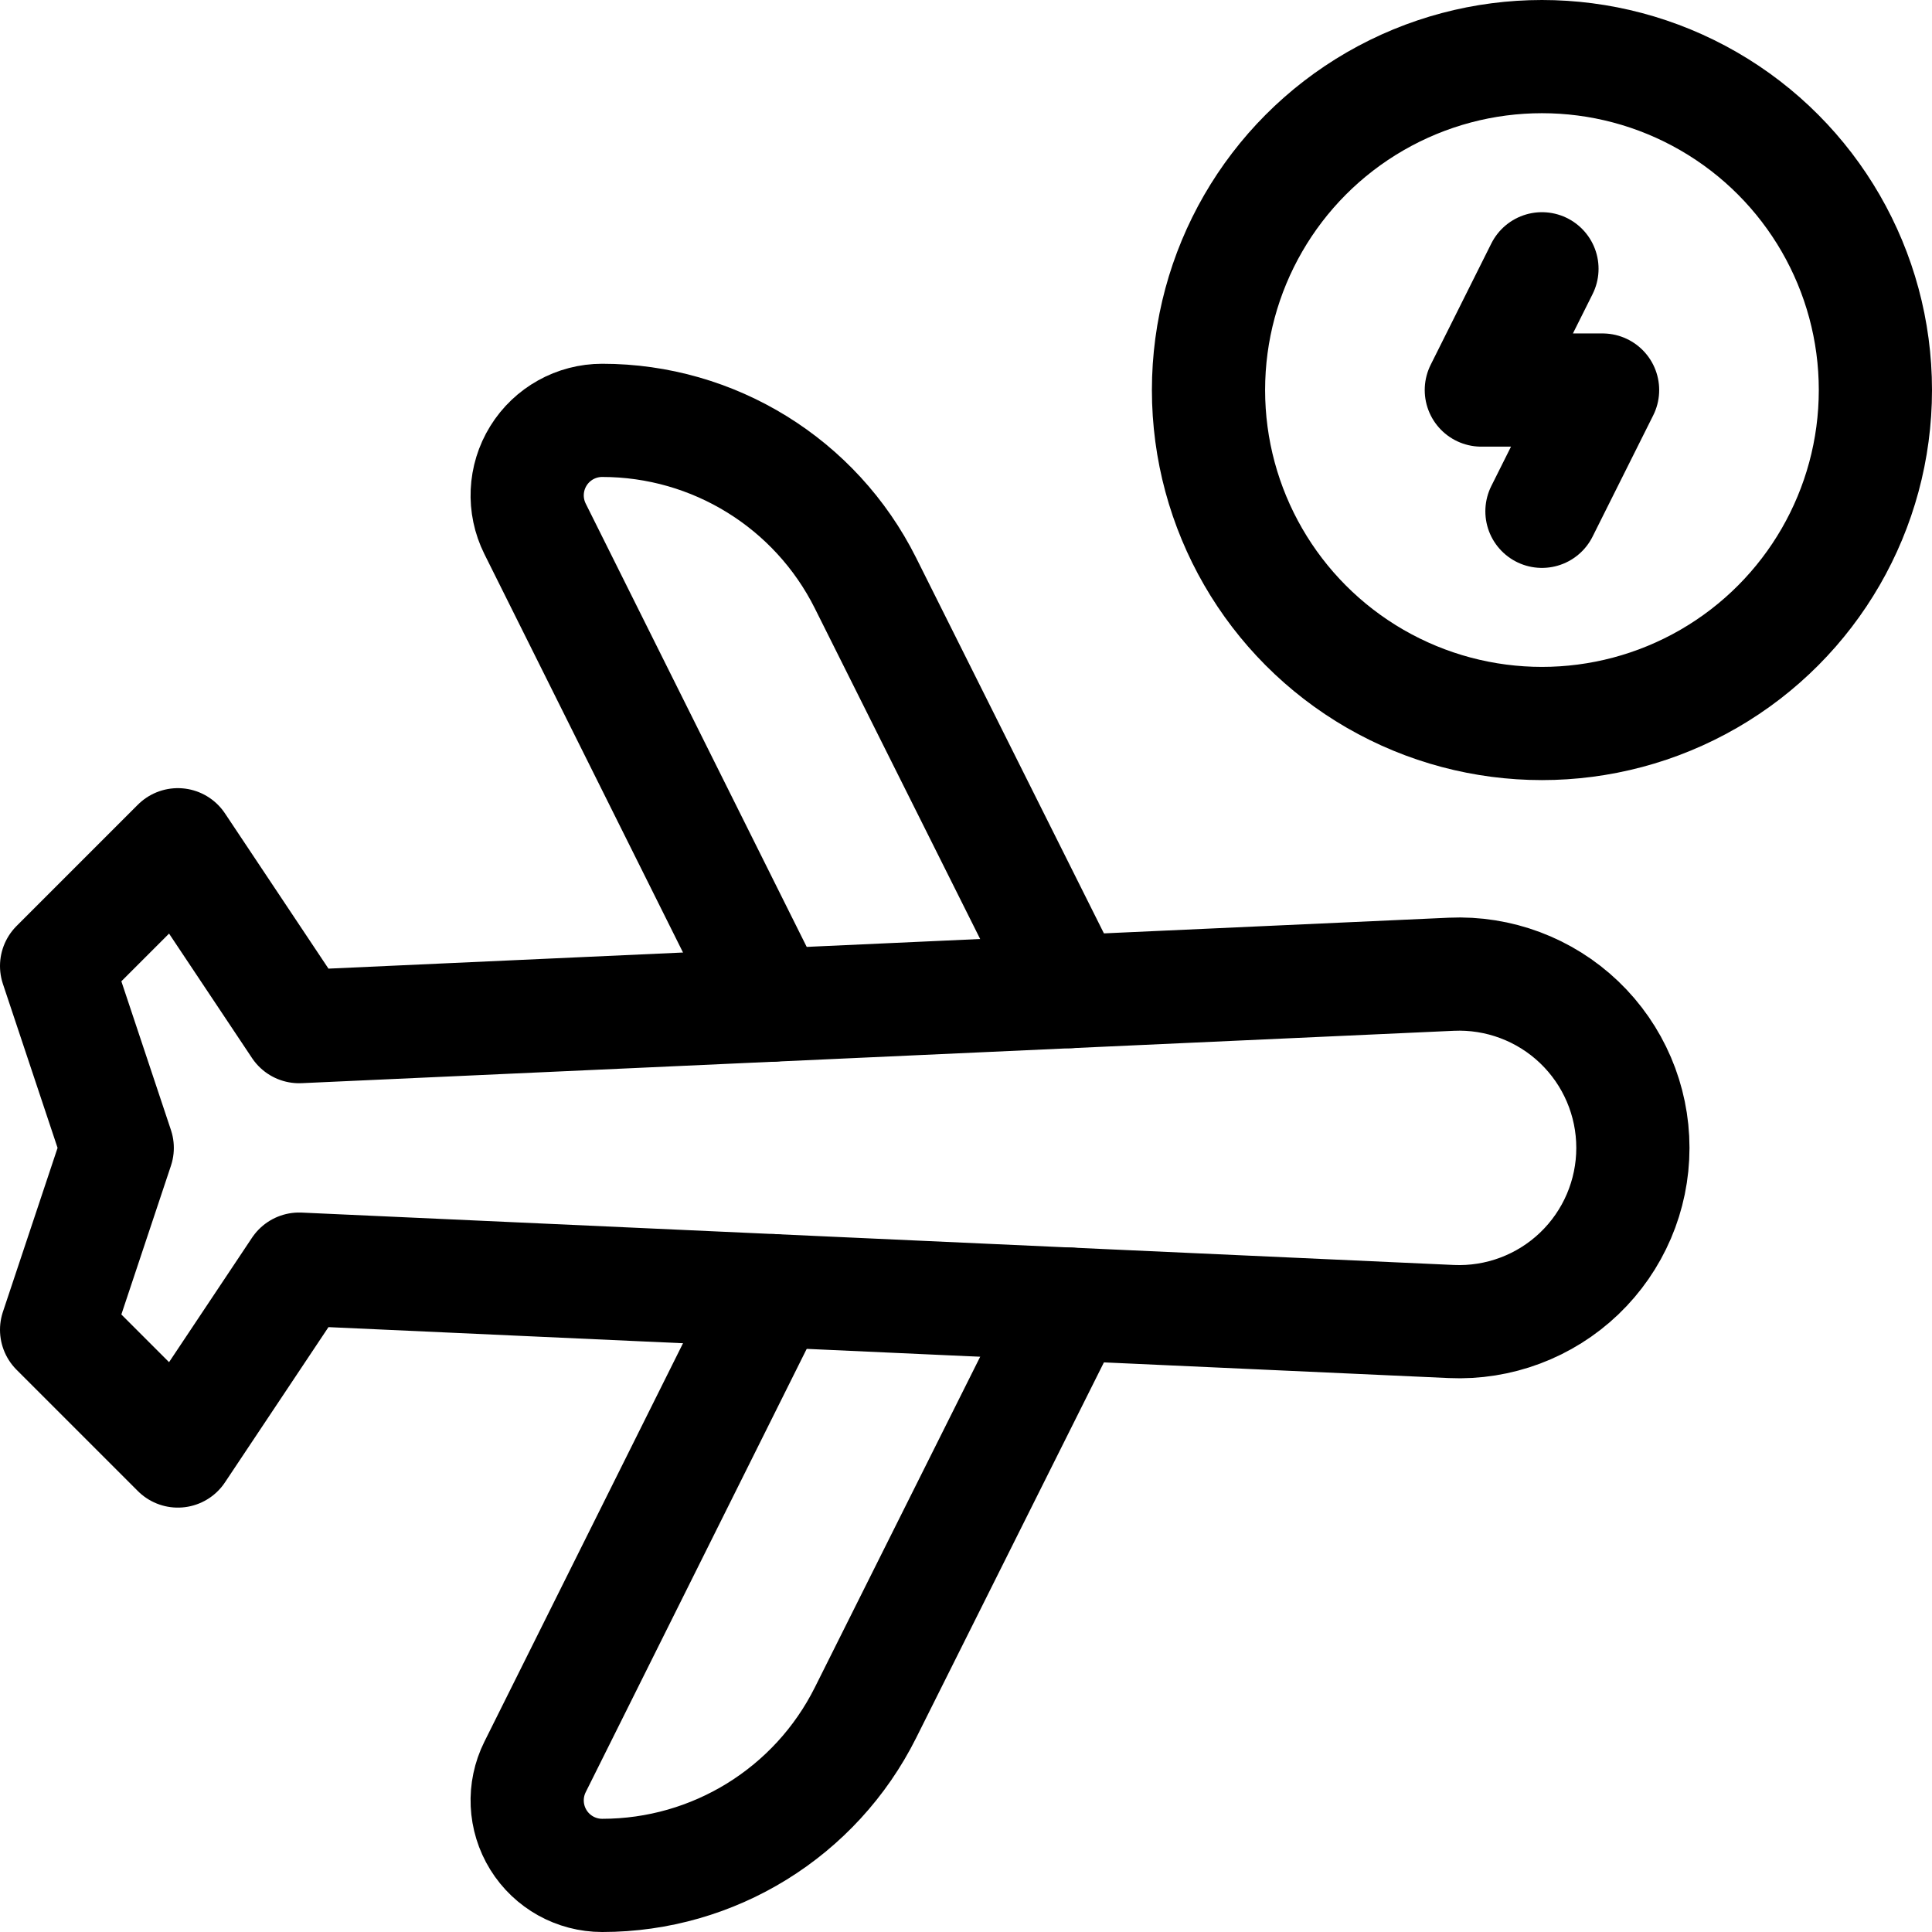 <?xml version="1.0" encoding="UTF-8"?> <svg xmlns="http://www.w3.org/2000/svg" xmlns:xlink="http://www.w3.org/1999/xlink" version="1.1" id="Capa_1" x="0px" y="0px" viewBox="0 0 512 512" style="enable-background:new 0 0 512 512;" xml:space="preserve" width="512" height="512"> <g> <polyline style="fill:none;stroke:#000000;stroke-width:30;stroke-linecap:round;stroke-linejoin:round;stroke-miterlimit:10;" points="&#10;&#9;&#9;408.633,71.233 392.567,103.367 424.7,103.367 408.633,135.5 &#9;"></polyline> <circle style="fill:none;stroke:#000000;stroke-width:30;stroke-linecap:round;stroke-linejoin:round;stroke-miterlimit:10;" cx="408.633" cy="103.367" r="88.367"></circle> <path style="fill:none;stroke:#000000;stroke-width:30;stroke-linecap:round;stroke-linejoin:round;stroke-miterlimit:10;" d="&#10;&#9;&#9;M432.733,304.184c0-12.572-5.143-24.598-14.235-33.29c-9.091-8.684-21.341-13.279-33.903-12.709&#10;&#9;&#9;c-96.688,4.394-305.329,13.882-305.329,13.882l-32.133-48.2L15,256l16.067,48.2L15,352.4l32.133,32.133l32.133-48.2&#10;&#9;&#9;c0,0,208.641,9.487,305.329,13.882c12.562,0.57,24.812-4.025,33.903-12.709c9.092-8.692,14.235-20.718,14.235-33.29&#10;&#9;&#9;C432.733,304.208,432.733,304.192,432.733,304.184z"></path> <path style="fill:none;stroke:#000000;stroke-width:30;stroke-linecap:round;stroke-linejoin:round;stroke-miterlimit:10;" d="&#10;&#9;&#9;M283.492,345.62c0,0-31.762,63.519-54.137,108.273C216.145,480.307,189.14,497,159.601,497h-0.02c-6.884,0-13.277-3.559-16.9-9.415&#10;&#9;&#9;c-3.623-5.856-3.959-13.167-0.888-19.328c22.335-44.802,62.92-126.22,62.92-126.22"></path> <path style="fill:none;stroke:#000000;stroke-width:30;stroke-linecap:round;stroke-linejoin:round;stroke-miterlimit:10;" d="&#10;&#9;&#9;M283.492,262.78c0,0-31.762-63.519-54.137-108.273c-13.21-26.414-40.215-43.107-69.754-43.107h-0.02&#10;&#9;&#9;c-6.884,0-13.277,3.559-16.9,9.415c-3.623,5.856-3.959,13.167-0.888,19.328c22.335,44.802,62.92,126.22,62.92,126.22"></path> </g> </svg> 
